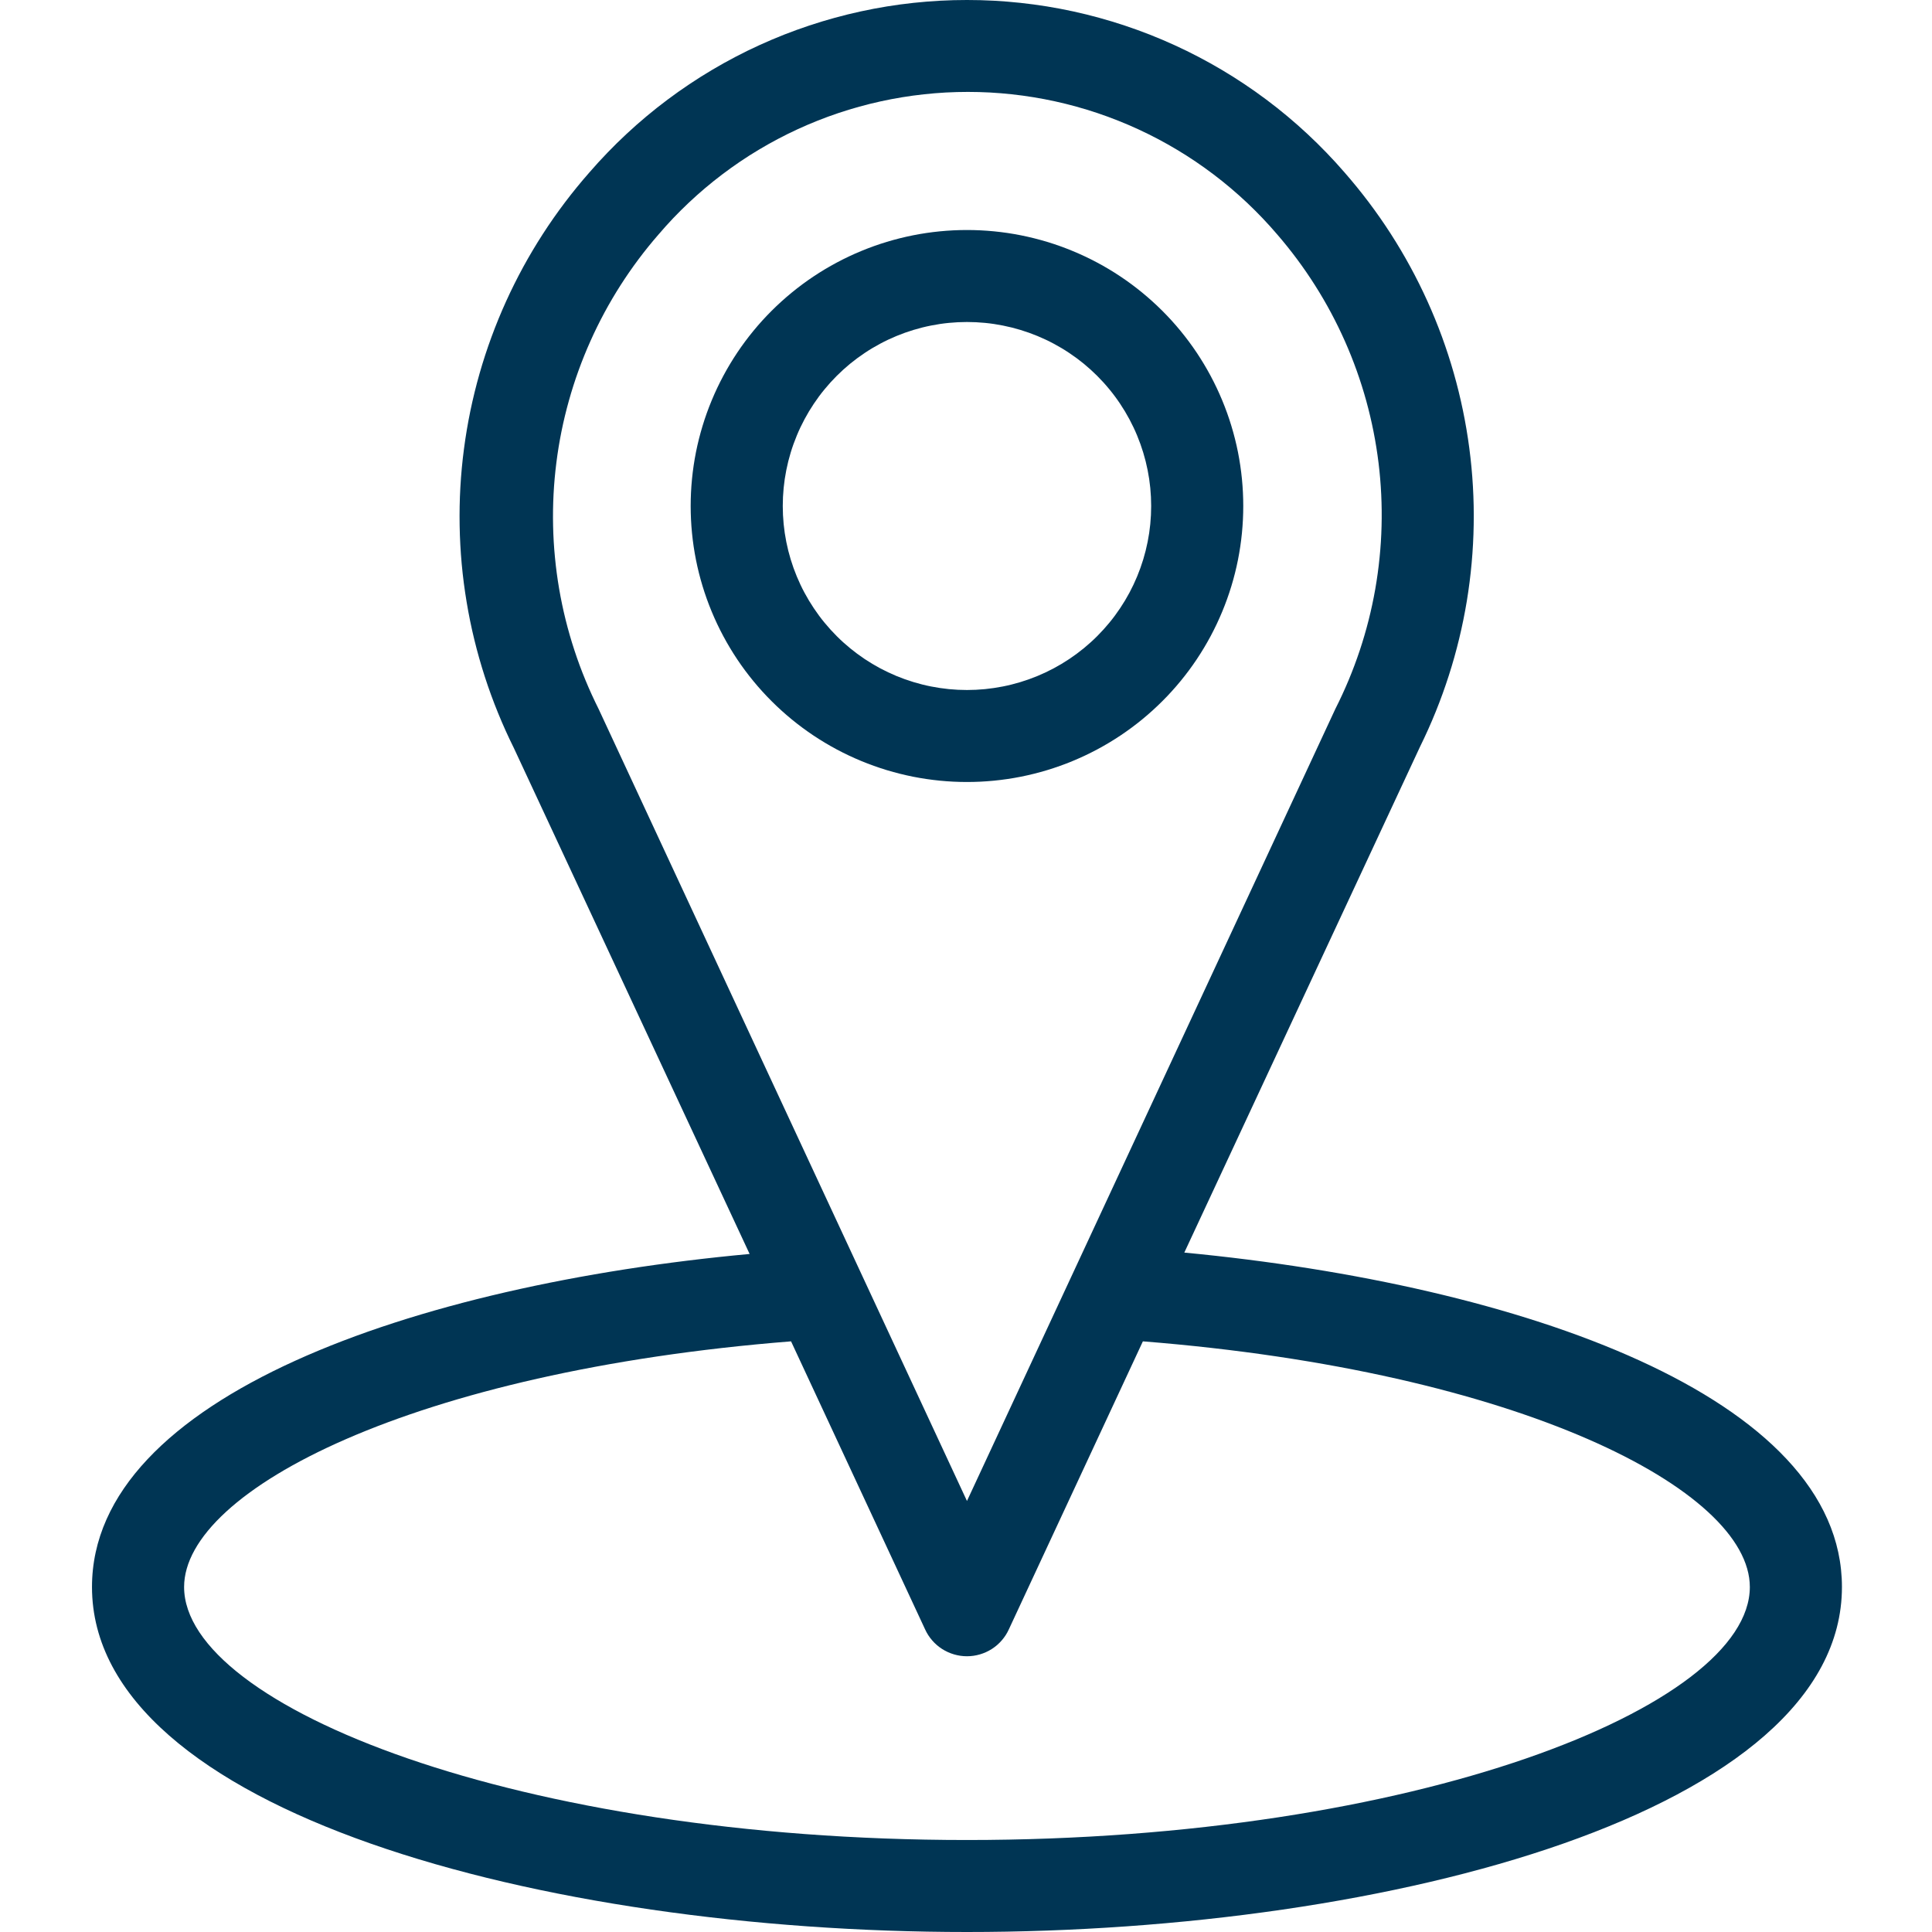 <svg xmlns="http://www.w3.org/2000/svg" xmlns:xlink="http://www.w3.org/1999/xlink" width="500" zoomAndPan="magnify" viewBox="0 0 375 375" height="500" preserveAspectRatio="xMidYMid meet" version="1.0"><defs><clipPath id="e05ceb5d8e"><path d="M 17.812 0 L 357.562 0 L 357.562 375 L 17.812 375 Z M 17.812 0 " clip-rule="nonzero"/></clipPath></defs><path fill="#003554" d="M 241.316 98.215 C 241.316 96.461 241.23 94.711 241.059 92.965 C 240.887 91.219 240.629 89.484 240.289 87.762 C 239.945 86.043 239.52 84.344 239.008 82.664 C 238.5 80.984 237.906 79.336 237.234 77.715 C 236.562 76.094 235.812 74.508 234.984 72.961 C 234.156 71.414 233.254 69.91 232.281 68.453 C 231.305 66.992 230.258 65.586 229.145 64.23 C 228.031 62.871 226.852 61.574 225.609 60.332 C 224.367 59.094 223.066 57.918 221.711 56.805 C 220.352 55.691 218.945 54.645 217.484 53.672 C 216.023 52.695 214.52 51.797 212.969 50.969 C 211.418 50.141 209.832 49.391 208.211 48.723 C 206.59 48.051 204.938 47.457 203.254 46.949 C 201.574 46.441 199.871 46.016 198.148 45.672 C 196.426 45.328 194.691 45.074 192.945 44.902 C 191.195 44.73 189.445 44.645 187.688 44.645 C 185.93 44.645 184.18 44.73 182.43 44.902 C 180.684 45.074 178.949 45.328 177.227 45.672 C 175.5 46.016 173.801 46.441 172.121 46.949 C 170.438 47.457 168.785 48.051 167.164 48.723 C 165.543 49.391 163.957 50.141 162.406 50.969 C 160.855 51.797 159.352 52.695 157.891 53.672 C 156.43 54.645 155.023 55.691 153.664 56.805 C 152.309 57.918 151.008 59.094 149.766 60.332 C 148.523 61.574 147.344 62.871 146.23 64.23 C 145.117 65.586 144.07 66.992 143.094 68.453 C 142.121 69.91 141.219 71.414 140.391 72.961 C 139.562 74.508 138.812 76.094 138.141 77.715 C 137.469 79.336 136.875 80.984 136.367 82.664 C 135.855 84.344 135.43 86.043 135.086 87.762 C 134.746 89.484 134.488 91.219 134.316 92.965 C 134.145 94.711 134.059 96.461 134.059 98.215 C 134.059 99.969 134.145 101.719 134.316 103.465 C 134.488 105.211 134.746 106.945 135.086 108.664 C 135.43 110.387 135.855 112.086 136.367 113.766 C 136.875 115.445 137.469 117.094 138.141 118.715 C 138.812 120.336 139.562 121.922 140.391 123.469 C 141.219 125.016 142.121 126.52 143.094 127.977 C 144.07 129.438 145.117 130.844 146.23 132.199 C 147.344 133.555 148.523 134.855 149.766 136.094 C 151.008 137.336 152.309 138.512 153.664 139.625 C 155.023 140.738 156.43 141.781 157.891 142.758 C 159.352 143.73 160.855 144.633 162.406 145.461 C 163.957 146.289 165.543 147.035 167.164 147.707 C 168.785 148.379 170.438 148.969 172.121 149.48 C 173.801 149.988 175.5 150.414 177.227 150.758 C 178.949 151.098 180.684 151.355 182.43 151.527 C 184.18 151.699 185.93 151.785 187.688 151.785 C 189.445 151.785 191.195 151.699 192.945 151.527 C 194.691 151.355 196.426 151.098 198.148 150.758 C 199.871 150.414 201.574 149.988 203.254 149.48 C 204.938 148.969 206.59 148.379 208.211 147.707 C 209.832 147.035 211.418 146.289 212.969 145.461 C 214.52 144.633 216.023 143.73 217.484 142.758 C 218.945 141.781 220.352 140.738 221.711 139.625 C 223.066 138.512 224.367 137.336 225.609 136.094 C 226.852 134.855 228.031 133.555 229.145 132.199 C 230.258 130.844 231.305 129.438 232.281 127.977 C 233.254 126.52 234.156 125.016 234.984 123.469 C 235.812 121.922 236.562 120.336 237.234 118.715 C 237.906 117.094 238.5 115.445 239.008 113.766 C 239.52 112.086 239.945 110.387 240.289 108.664 C 240.629 106.945 240.887 105.211 241.059 103.465 C 241.23 101.719 241.316 99.969 241.316 98.215 Z M 151.934 98.215 C 151.934 97.043 151.992 95.879 152.105 94.715 C 152.219 93.551 152.391 92.395 152.621 91.246 C 152.848 90.098 153.133 88.965 153.473 87.848 C 153.812 86.727 154.207 85.629 154.656 84.547 C 155.102 83.465 155.602 82.41 156.156 81.379 C 156.707 80.348 157.309 79.344 157.961 78.371 C 158.609 77.398 159.305 76.461 160.051 75.559 C 160.793 74.652 161.578 73.789 162.406 72.961 C 163.234 72.133 164.102 71.348 165.004 70.605 C 165.91 69.863 166.852 69.168 167.824 68.52 C 168.797 67.867 169.801 67.27 170.832 66.719 C 171.867 66.164 172.922 65.668 174.004 65.219 C 175.086 64.77 176.188 64.379 177.309 64.039 C 178.43 63.699 179.562 63.414 180.711 63.188 C 181.859 62.957 183.02 62.785 184.184 62.672 C 185.348 62.559 186.516 62.5 187.688 62.5 C 188.859 62.5 190.027 62.559 191.191 62.672 C 192.355 62.785 193.516 62.957 194.664 63.188 C 195.812 63.414 196.945 63.699 198.066 64.039 C 199.188 64.379 200.289 64.77 201.371 65.219 C 202.453 65.668 203.508 66.164 204.543 66.719 C 205.574 67.27 206.578 67.867 207.551 68.52 C 208.523 69.168 209.465 69.863 210.371 70.605 C 211.273 71.348 212.141 72.133 212.969 72.961 C 213.797 73.789 214.582 74.652 215.324 75.559 C 216.07 76.461 216.766 77.398 217.414 78.371 C 218.066 79.344 218.668 80.348 219.219 81.379 C 219.77 82.41 220.273 83.465 220.719 84.547 C 221.168 85.629 221.562 86.727 221.902 87.848 C 222.242 88.965 222.527 90.098 222.754 91.246 C 222.984 92.395 223.156 93.551 223.27 94.715 C 223.383 95.879 223.441 97.043 223.441 98.215 C 223.441 99.383 223.383 100.551 223.27 101.715 C 223.156 102.879 222.984 104.035 222.754 105.184 C 222.527 106.328 222.242 107.461 221.902 108.582 C 221.562 109.699 221.168 110.801 220.719 111.883 C 220.273 112.961 219.77 114.02 219.219 115.051 C 218.668 116.082 218.066 117.082 217.414 118.055 C 216.766 119.027 216.07 119.969 215.324 120.871 C 214.582 121.773 213.797 122.641 212.969 123.469 C 212.141 124.297 211.273 125.078 210.371 125.82 C 209.465 126.562 208.523 127.258 207.551 127.91 C 206.578 128.559 205.574 129.16 204.543 129.711 C 203.508 130.262 202.453 130.762 201.371 131.211 C 200.289 131.656 199.188 132.051 198.066 132.391 C 196.945 132.73 195.812 133.016 194.664 133.242 C 193.516 133.469 192.355 133.641 191.191 133.758 C 190.027 133.871 188.859 133.93 187.688 133.93 C 186.516 133.93 185.348 133.871 184.184 133.758 C 183.02 133.641 181.859 133.469 180.711 133.242 C 179.562 133.016 178.43 132.73 177.309 132.391 C 176.188 132.051 175.086 131.656 174.004 131.211 C 172.922 130.762 171.867 130.262 170.832 129.711 C 169.801 129.16 168.797 128.559 167.824 127.91 C 166.852 127.258 165.91 126.562 165.004 125.82 C 164.102 125.078 163.234 124.297 162.406 123.469 C 161.578 122.641 160.793 121.773 160.051 120.871 C 159.305 119.969 158.609 119.027 157.961 118.055 C 157.309 117.082 156.707 116.082 156.156 115.051 C 155.602 114.02 155.102 112.961 154.656 111.883 C 154.207 110.801 153.812 109.699 153.473 108.582 C 153.133 107.461 152.848 106.328 152.621 105.184 C 152.391 104.035 152.219 102.879 152.105 101.715 C 151.992 100.551 151.934 99.383 151.934 98.215 Z M 151.934 98.215 " fill-opacity="1" fill-rule="nonzero"/><g clip-path="url(#e05ceb5d8e)"><path fill="#003554" d="M 229.875 243.125 L 275.641 144.91 C 276.738 142.684 277.754 140.418 278.684 138.113 C 279.613 135.812 280.457 133.48 281.215 131.113 C 281.977 128.75 282.645 126.359 283.23 123.945 C 283.812 121.535 284.305 119.102 284.711 116.652 C 285.113 114.203 285.426 111.742 285.648 109.266 C 285.871 106.793 286.004 104.316 286.043 101.832 C 286.086 99.352 286.035 96.871 285.891 94.391 C 285.75 91.914 285.516 89.441 285.191 86.98 C 284.867 84.52 284.453 82.07 283.949 79.641 C 283.445 77.211 282.855 74.801 282.172 72.41 C 281.492 70.023 280.723 67.664 279.871 65.332 C 279.016 63 278.074 60.703 277.051 58.441 C 276.027 56.18 274.922 53.957 273.734 51.777 C 272.547 49.594 271.281 47.461 269.938 45.371 C 268.594 43.281 267.172 41.246 265.68 39.262 C 264.184 37.277 262.617 35.352 260.984 33.48 C 259.852 32.172 258.684 30.895 257.48 29.648 C 256.281 28.402 255.047 27.191 253.777 26.008 C 252.512 24.828 251.215 23.684 249.887 22.574 C 248.559 21.461 247.203 20.387 245.816 19.352 C 244.43 18.312 243.016 17.312 241.578 16.352 C 240.137 15.387 238.676 14.465 237.184 13.582 C 235.695 12.695 234.184 11.852 232.648 11.051 C 231.117 10.246 229.562 9.484 227.984 8.766 C 226.41 8.047 224.816 7.371 223.207 6.734 C 221.594 6.102 219.965 5.512 218.324 4.965 C 216.68 4.418 215.023 3.914 213.352 3.457 C 211.684 2.996 210 2.586 208.309 2.215 C 206.617 1.848 204.914 1.523 203.207 1.246 C 201.496 0.973 199.781 0.738 198.059 0.555 C 196.336 0.371 194.609 0.23 192.879 0.137 C 191.152 0.043 189.418 0 187.688 0 C 185.957 0 184.223 0.043 182.496 0.137 C 180.766 0.23 179.039 0.371 177.316 0.555 C 175.594 0.738 173.879 0.973 172.168 1.246 C 170.461 1.523 168.758 1.848 167.066 2.215 C 165.375 2.586 163.691 2.996 162.023 3.457 C 160.352 3.914 158.695 4.418 157.051 4.965 C 155.41 5.512 153.781 6.102 152.168 6.734 C 150.559 7.371 148.965 8.047 147.391 8.766 C 145.812 9.484 144.258 10.246 142.727 11.051 C 141.191 11.852 139.68 12.695 138.191 13.582 C 136.699 14.465 135.238 15.387 133.797 16.352 C 132.359 17.312 130.945 18.312 129.559 19.352 C 128.172 20.387 126.816 21.461 125.488 22.574 C 124.16 23.684 122.863 24.828 121.598 26.008 C 120.328 27.191 119.094 28.402 117.895 29.648 C 116.691 30.895 115.523 32.172 114.391 33.48 C 112.746 35.352 111.172 37.281 109.668 39.27 C 108.168 41.254 106.738 43.293 105.387 45.387 C 104.035 47.48 102.762 49.617 101.566 51.805 C 100.375 53.992 99.262 56.219 98.234 58.484 C 97.203 60.754 96.262 63.055 95.402 65.395 C 94.543 67.73 93.77 70.098 93.086 72.492 C 92.402 74.887 91.809 77.305 91.301 79.742 C 90.797 82.18 90.383 84.633 90.059 87.105 C 89.734 89.574 89.5 92.051 89.359 94.535 C 89.219 97.023 89.172 99.512 89.215 102 C 89.258 104.492 89.391 106.977 89.617 109.457 C 89.844 111.934 90.164 114.402 90.574 116.859 C 90.98 119.316 91.48 121.754 92.07 124.172 C 92.66 126.594 93.34 128.988 94.105 131.359 C 94.871 133.727 95.723 136.066 96.664 138.371 C 97.602 140.68 98.625 142.949 99.734 145.18 L 145.5 243.395 C 80.426 249.375 17.855 271.16 17.855 308.035 C 17.855 351.52 105.363 375 187.688 375 C 270.012 375 357.52 351.52 357.52 308.035 C 357.52 271.16 295.395 249.375 229.875 243.125 Z M 116.18 137.59 C 115.262 135.754 114.41 133.891 113.629 131.996 C 112.844 130.098 112.133 128.176 111.496 126.227 C 110.855 124.277 110.289 122.309 109.793 120.32 C 109.297 118.328 108.879 116.324 108.531 114.301 C 108.184 112.281 107.914 110.25 107.719 108.207 C 107.52 106.168 107.398 104.121 107.355 102.07 C 107.309 100.02 107.34 97.973 107.445 95.922 C 107.551 93.875 107.734 91.832 107.992 89.801 C 108.246 87.766 108.578 85.742 108.984 83.73 C 109.391 81.723 109.871 79.73 110.426 77.754 C 110.977 75.781 111.602 73.828 112.301 71.898 C 113 69.969 113.766 68.07 114.605 66.199 C 115.441 64.324 116.348 62.488 117.32 60.68 C 118.293 58.875 119.332 57.109 120.438 55.379 C 121.543 53.652 122.707 51.965 123.938 50.32 C 125.164 48.68 126.453 47.082 127.801 45.535 C 128.723 44.453 129.676 43.398 130.652 42.367 C 131.633 41.34 132.641 40.336 133.676 39.359 C 134.711 38.383 135.77 37.438 136.855 36.52 C 137.941 35.602 139.051 34.711 140.184 33.855 C 141.316 32.996 142.473 32.168 143.652 31.371 C 144.828 30.574 146.027 29.812 147.25 29.082 C 148.469 28.352 149.707 27.652 150.965 26.988 C 152.223 26.324 153.496 25.691 154.789 25.098 C 156.078 24.504 157.387 23.941 158.707 23.418 C 160.031 22.891 161.363 22.402 162.715 21.949 C 164.062 21.496 165.422 21.082 166.793 20.703 C 168.164 20.324 169.543 19.98 170.934 19.676 C 172.32 19.371 173.719 19.105 175.121 18.875 C 176.527 18.645 177.938 18.453 179.352 18.301 C 180.766 18.148 182.18 18.031 183.602 17.953 C 185.023 17.879 186.445 17.84 187.867 17.84 C 189.289 17.84 190.711 17.879 192.129 17.953 C 193.551 18.031 194.969 18.148 196.383 18.301 C 197.797 18.453 199.207 18.645 200.609 18.875 C 202.016 19.105 203.41 19.371 204.801 19.676 C 206.188 19.98 207.57 20.324 208.941 20.703 C 210.312 21.082 211.672 21.496 213.02 21.949 C 214.367 22.402 215.703 22.891 217.023 23.418 C 218.348 23.941 219.652 24.504 220.945 25.098 C 222.234 25.691 223.512 26.324 224.77 26.988 C 226.027 27.652 227.266 28.352 228.484 29.082 C 229.703 29.812 230.902 30.574 232.082 31.371 C 233.258 32.168 234.414 32.996 235.551 33.855 C 236.684 34.711 237.793 35.602 238.879 36.52 C 239.965 37.438 241.023 38.383 242.059 39.359 C 243.09 40.336 244.098 41.34 245.078 42.367 C 246.059 43.398 247.008 44.453 247.934 45.535 C 249.273 47.086 250.555 48.688 251.777 50.332 C 253 51.98 254.16 53.668 255.258 55.402 C 256.355 57.133 257.387 58.902 258.355 60.711 C 259.32 62.52 260.219 64.359 261.051 66.234 C 261.883 68.109 262.641 70.012 263.332 71.941 C 264.023 73.875 264.641 75.828 265.188 77.805 C 265.73 79.777 266.203 81.773 266.602 83.785 C 267 85.793 267.324 87.816 267.574 89.852 C 267.824 91.887 267.996 93.93 268.094 95.977 C 268.191 98.023 268.215 100.07 268.16 102.121 C 268.109 104.172 267.98 106.215 267.773 108.254 C 267.57 110.293 267.289 112.324 266.938 114.344 C 266.582 116.363 266.152 118.367 265.652 120.352 C 265.148 122.34 264.574 124.309 263.926 126.25 C 263.277 128.195 262.559 130.117 261.77 132.008 C 260.98 133.898 260.121 135.762 259.195 137.59 L 187.688 291.34 Z M 187.688 357.145 C 100.715 357.145 35.734 331.25 35.734 308.035 C 35.734 289.195 80.426 266.16 153.543 260.355 L 179.555 316.25 C 179.91 317.031 180.367 317.742 180.93 318.391 C 181.488 319.039 182.129 319.594 182.852 320.059 C 183.574 320.52 184.344 320.871 185.168 321.113 C 185.988 321.355 186.828 321.477 187.688 321.477 C 188.547 321.477 189.387 321.355 190.207 321.113 C 191.031 320.871 191.801 320.52 192.523 320.059 C 193.246 319.594 193.887 319.039 194.445 318.391 C 195.008 317.742 195.465 317.031 195.82 316.25 L 221.832 260.355 C 294.949 266.16 339.641 289.195 339.641 308.035 C 339.641 331.25 274.66 357.145 187.688 357.145 Z M 187.688 357.145 " fill-opacity="1" fill-rule="nonzero"/></g></svg>
